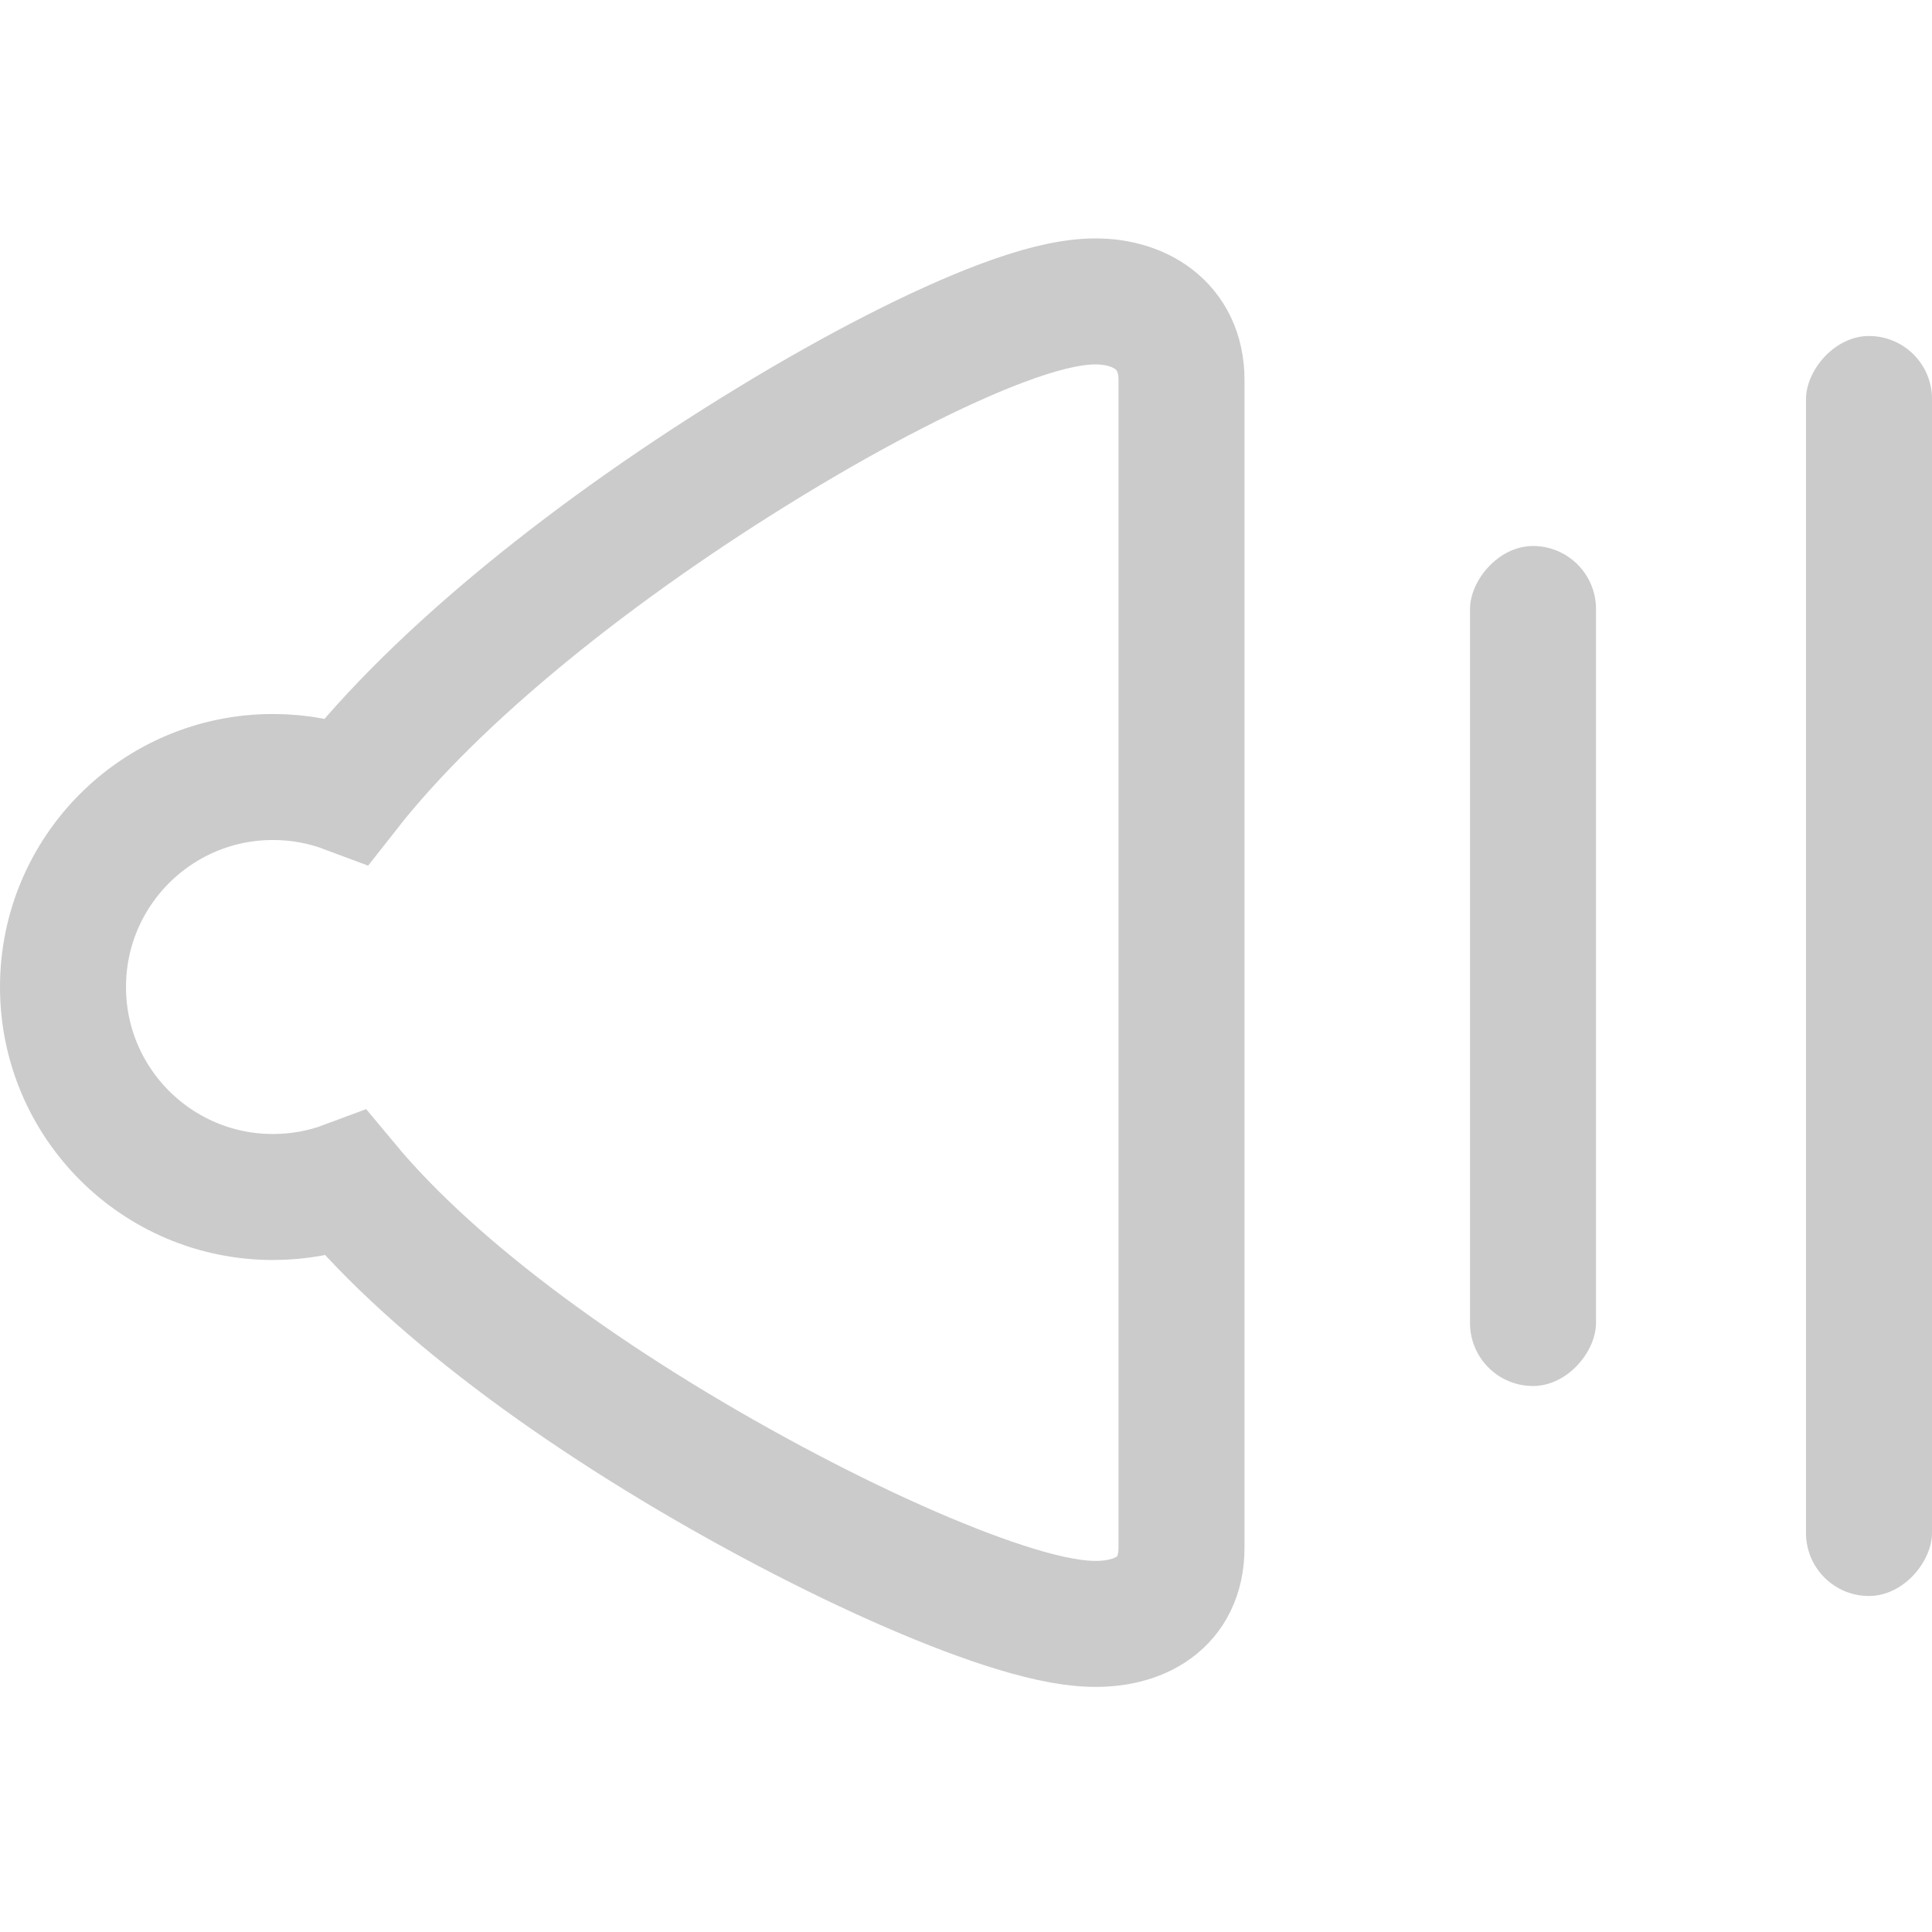 <?xml version="1.0" ?><svg height="22px" version="1.1" viewBox="0 0 46 36" width="22px" xmlns="http://www.w3.org/2000/svg" xmlns:xlink="http://www.w3.org/1999/xlink"><title/><desc/><defs/><g fill="none" fill-rule="evenodd" id="Music" stroke="none" stroke-width="1"><g id="Icons" transform="translate(-203, -129)"><g id="Volume-Increase" transform="translate(227.5, 147) scale(-1, 1) translate(-227.5, -147) translate(206, 132)"><path d="M37.754,20.186 C35.61,22.765 31.871,25.48 27.622,27.758 C25.579,28.853 23.605,29.733 22.1,30.222 C21.278,30.489 20.594,30.642 20.038,30.662 C18.9,30.704 17.869,30.188 17.869,28.846 L17.869,1.049 C17.869,-0.263 18.898,-0.868 20.041,-0.821 C20.62,-0.797 21.314,-0.617 22.15,-0.304 C23.639,0.255 25.6,1.259 27.654,2.51 C31.832,5.055 35.583,8.074 37.737,10.82 C38.293,10.611 38.888,10.5 39.5,10.5 C42.261,10.5 44.5,12.739 44.5,15.5 C44.5,18.261 42.261,20.5 39.5,20.5 C38.895,20.5 38.305,20.392 37.754,20.186 Z" id="Combined-Shape" stroke="#CBCBCB" stroke-width="3"/><rect fill="#CBCBCB" height="20" id="Rectangle" rx="1.5" width="3" x="8" y="5"/><rect fill="#CBCBCB" height="30" id="Rectangle" rx="1.5" width="3" x="0" y="0"/></g></g></g></svg>